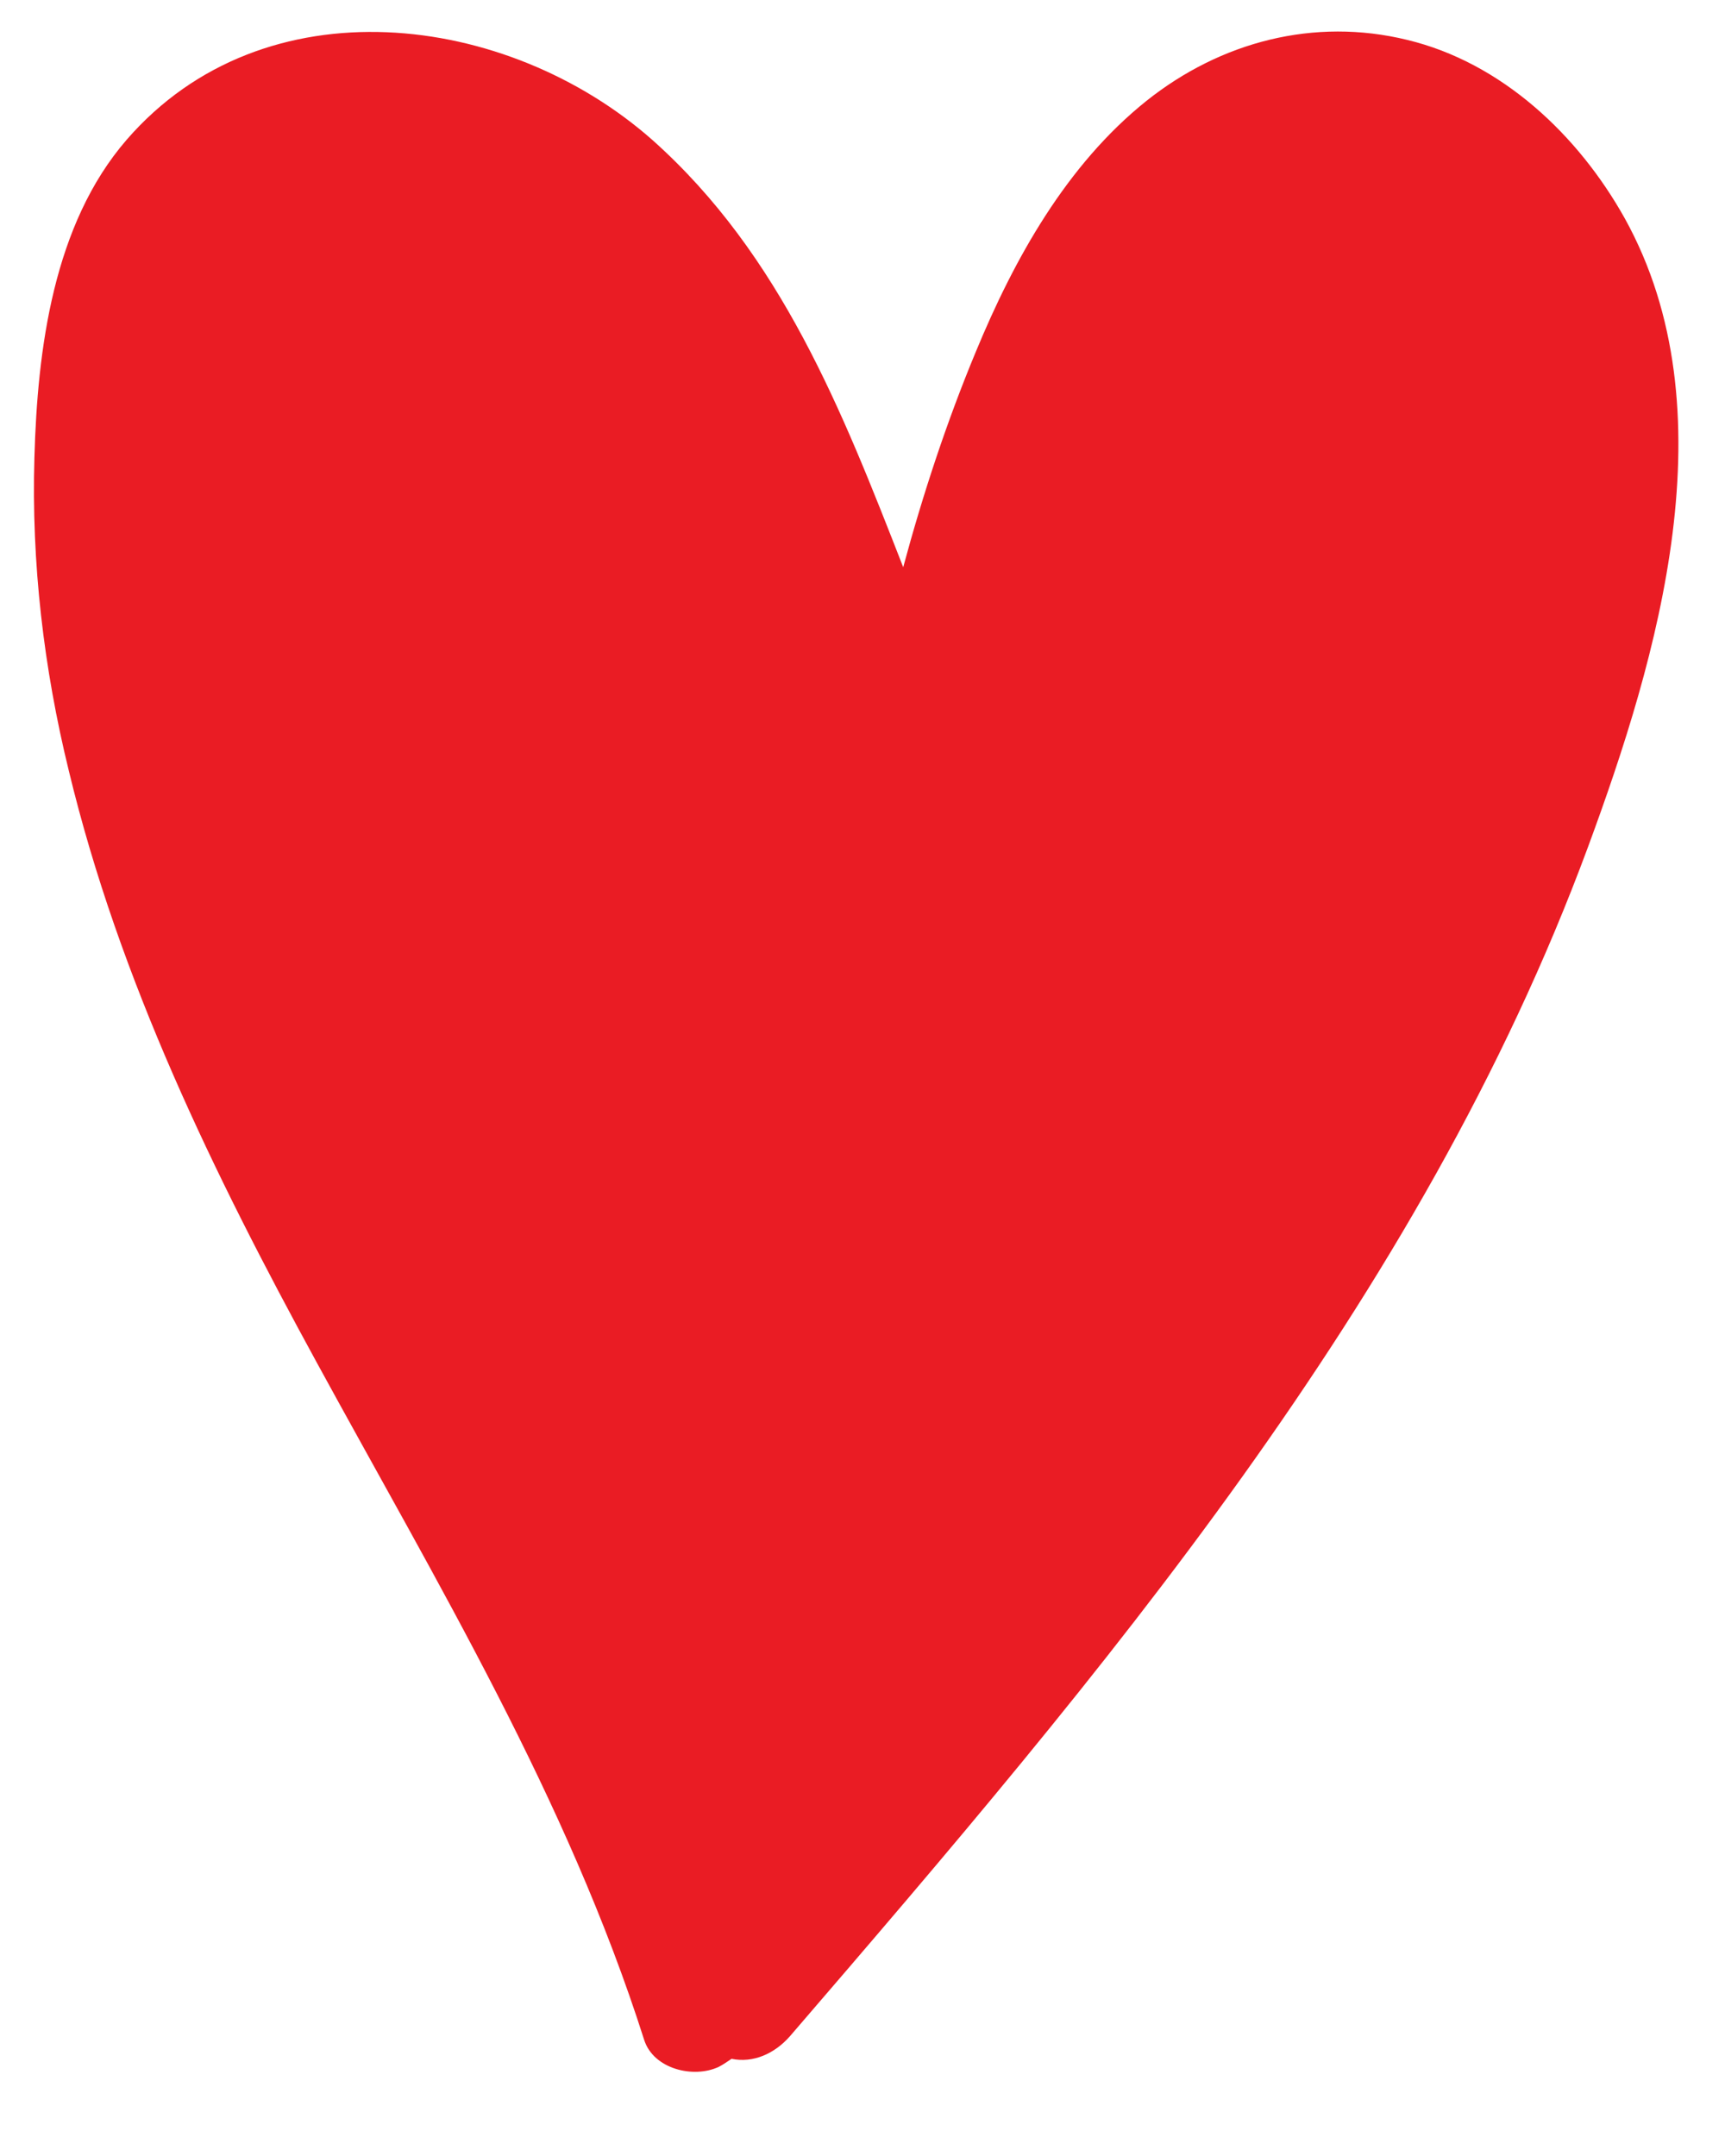 <?xml version="1.0" encoding="UTF-8"?> <svg xmlns="http://www.w3.org/2000/svg" width="20" height="25" viewBox="0 0 20 25" fill="none"><path d="M18.839 2.534C18.301 1.569 17.413 0.726 16.313 0.462C15.237 0.2 14.155 0.483 13.293 1.169C12.367 1.91 11.76 2.998 11.313 4.081C10.977 4.889 10.7 5.731 10.472 6.577C9.765 4.767 9.059 2.957 7.566 1.625C5.884 0.137 3.065 -0.222 1.468 1.621C0.618 2.603 0.434 4.049 0.399 5.304C0.363 6.524 0.506 7.748 0.798 8.938C1.383 11.367 2.478 13.612 3.668 15.791C5.064 18.35 6.58 20.861 7.469 23.655C7.578 23.993 8.042 24.104 8.334 23.966C8.387 23.939 8.436 23.903 8.482 23.873C8.732 23.924 8.978 23.816 9.158 23.612C12.761 19.425 16.465 15.082 18.408 9.831C19.229 7.608 20.068 4.755 18.839 2.534Z" fill="#EA1C24"></path></svg> 